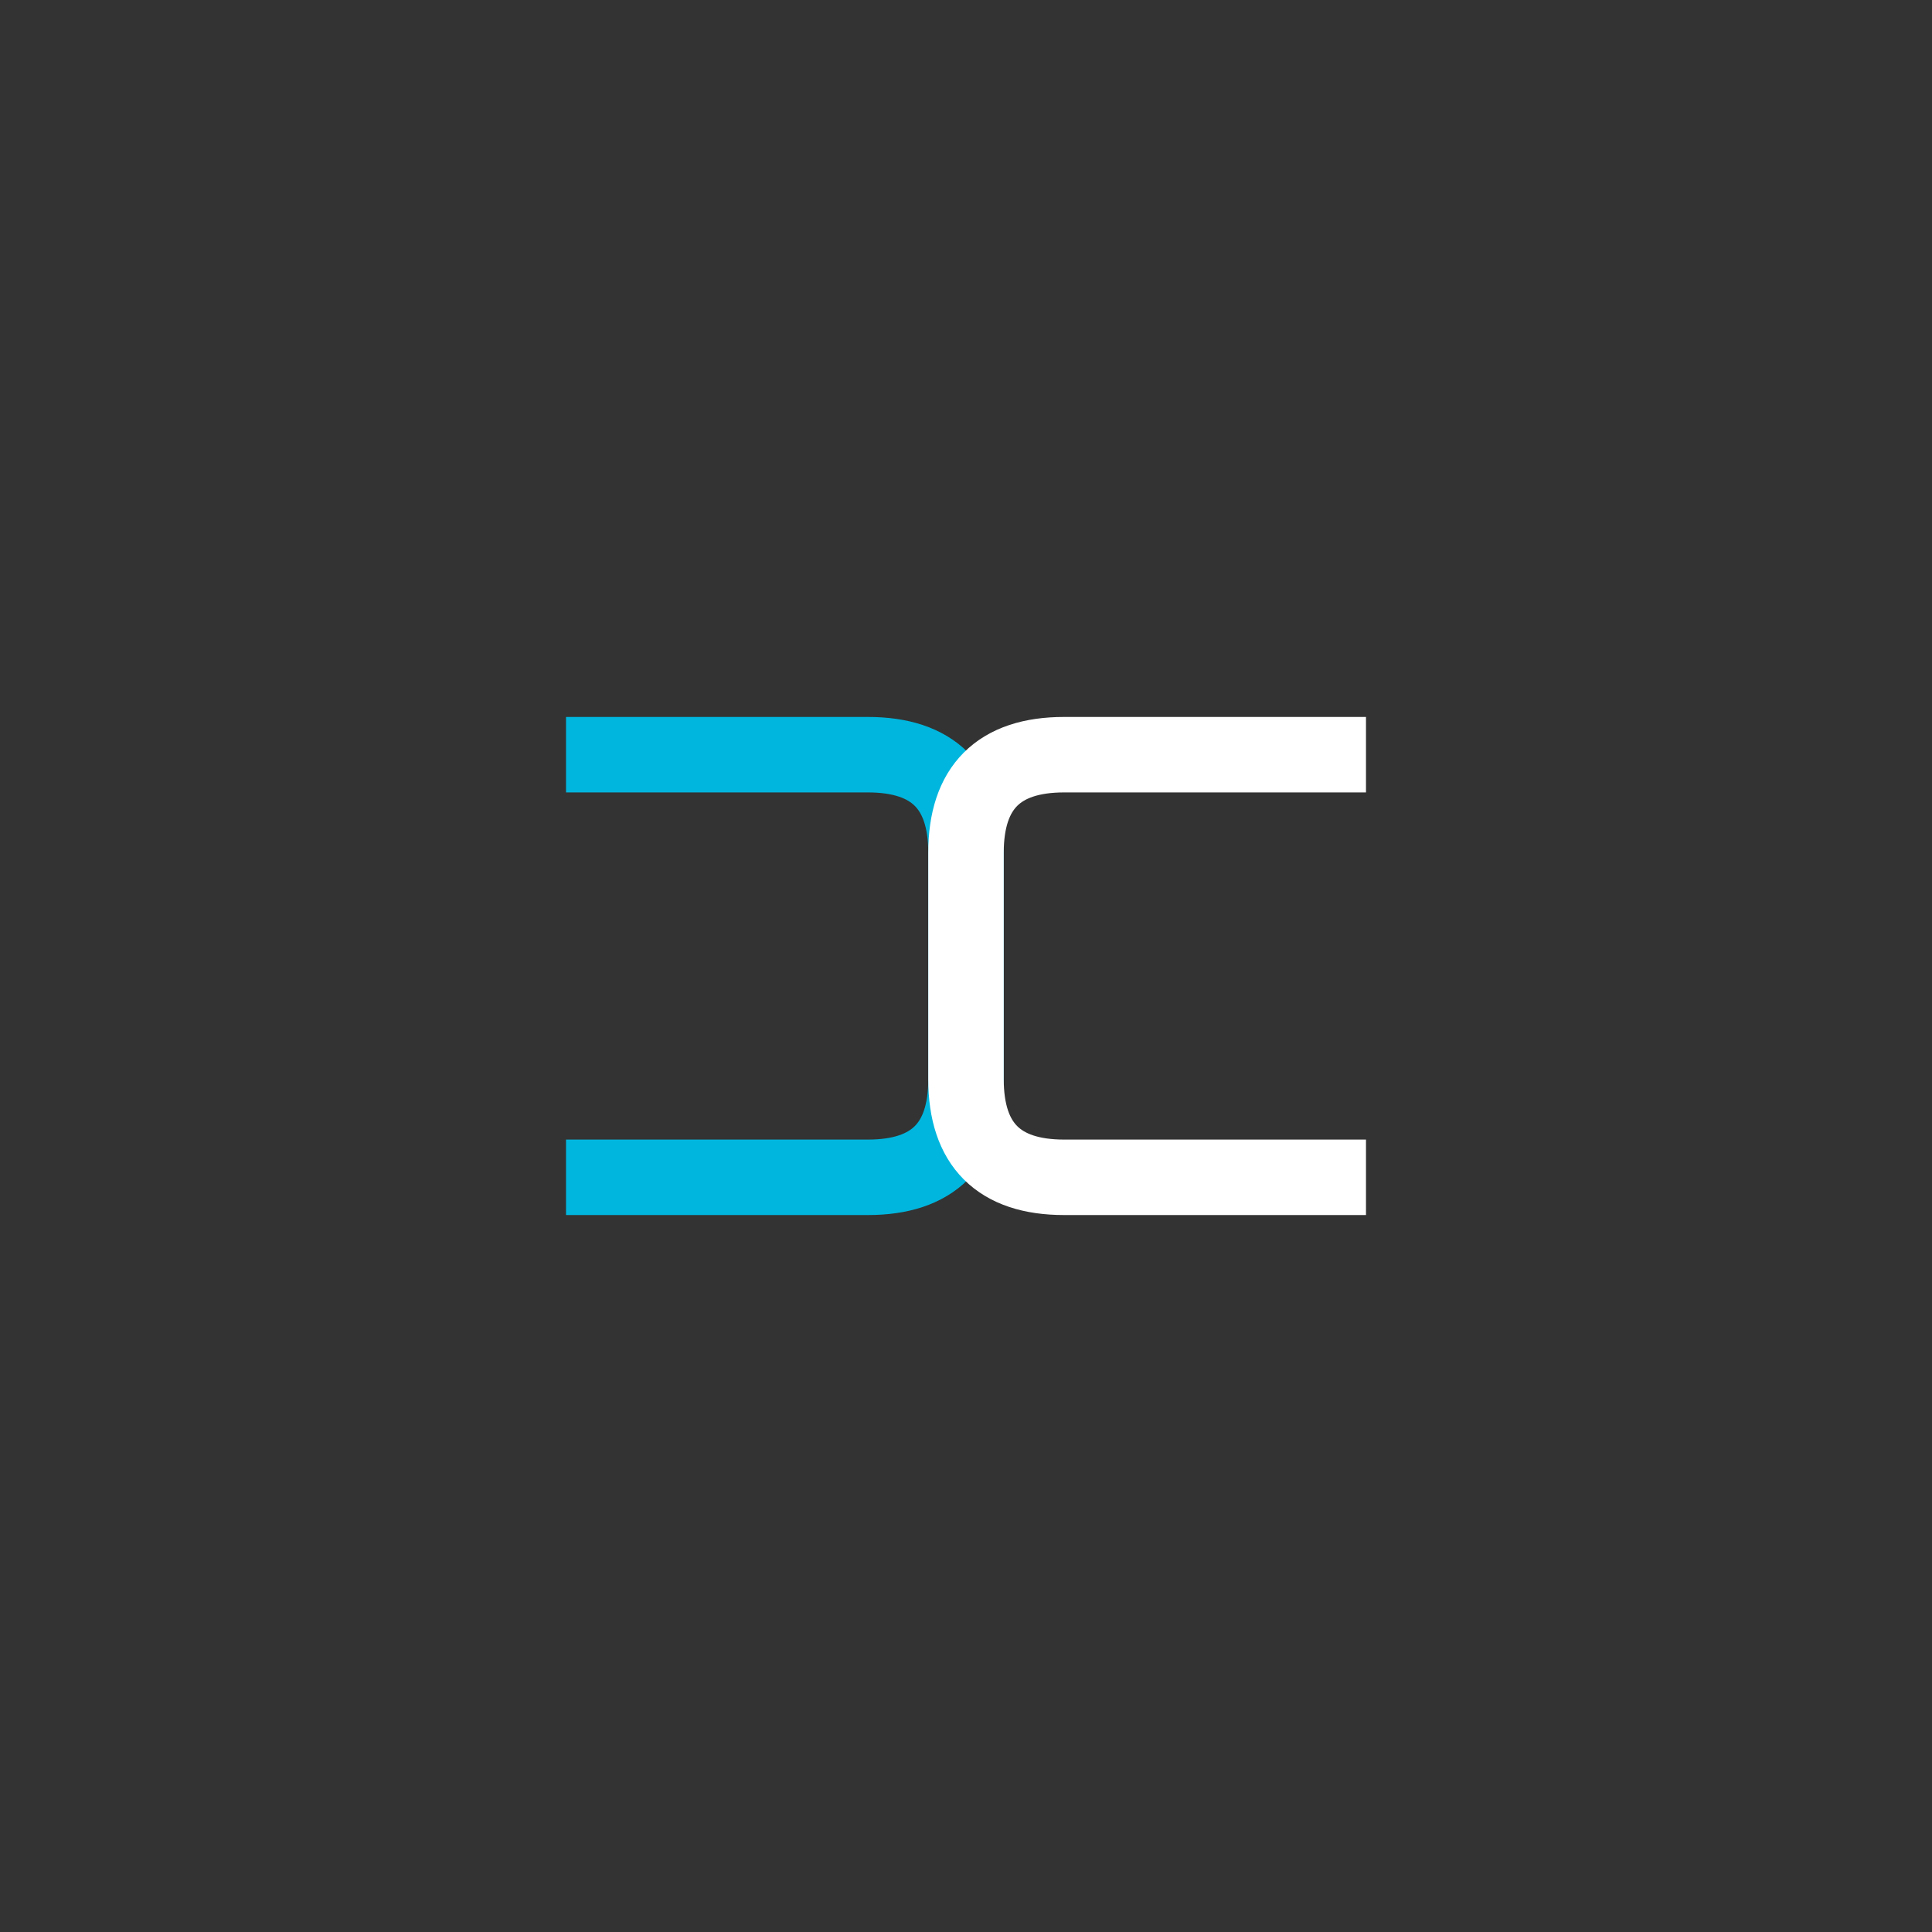 <svg width="512" height="512" viewBox="0 0 512 512" fill="none" xmlns="http://www.w3.org/2000/svg">
  <rect x="0" y="0" width="512" height="512" fill="#333333" stroke="none"/>
  <path d="M150 200 L230 200 Q256 200 256 226 L256 286 Q256 312 230 312 L150 312" stroke="#00B6DE" stroke-width="20" fill="none"/>
  <path d="M362 200 L282 200 Q256 200 256 226 L256 286 Q256 312 282 312 L362 312" stroke="white" stroke-width="20" fill="none"/>
</svg>